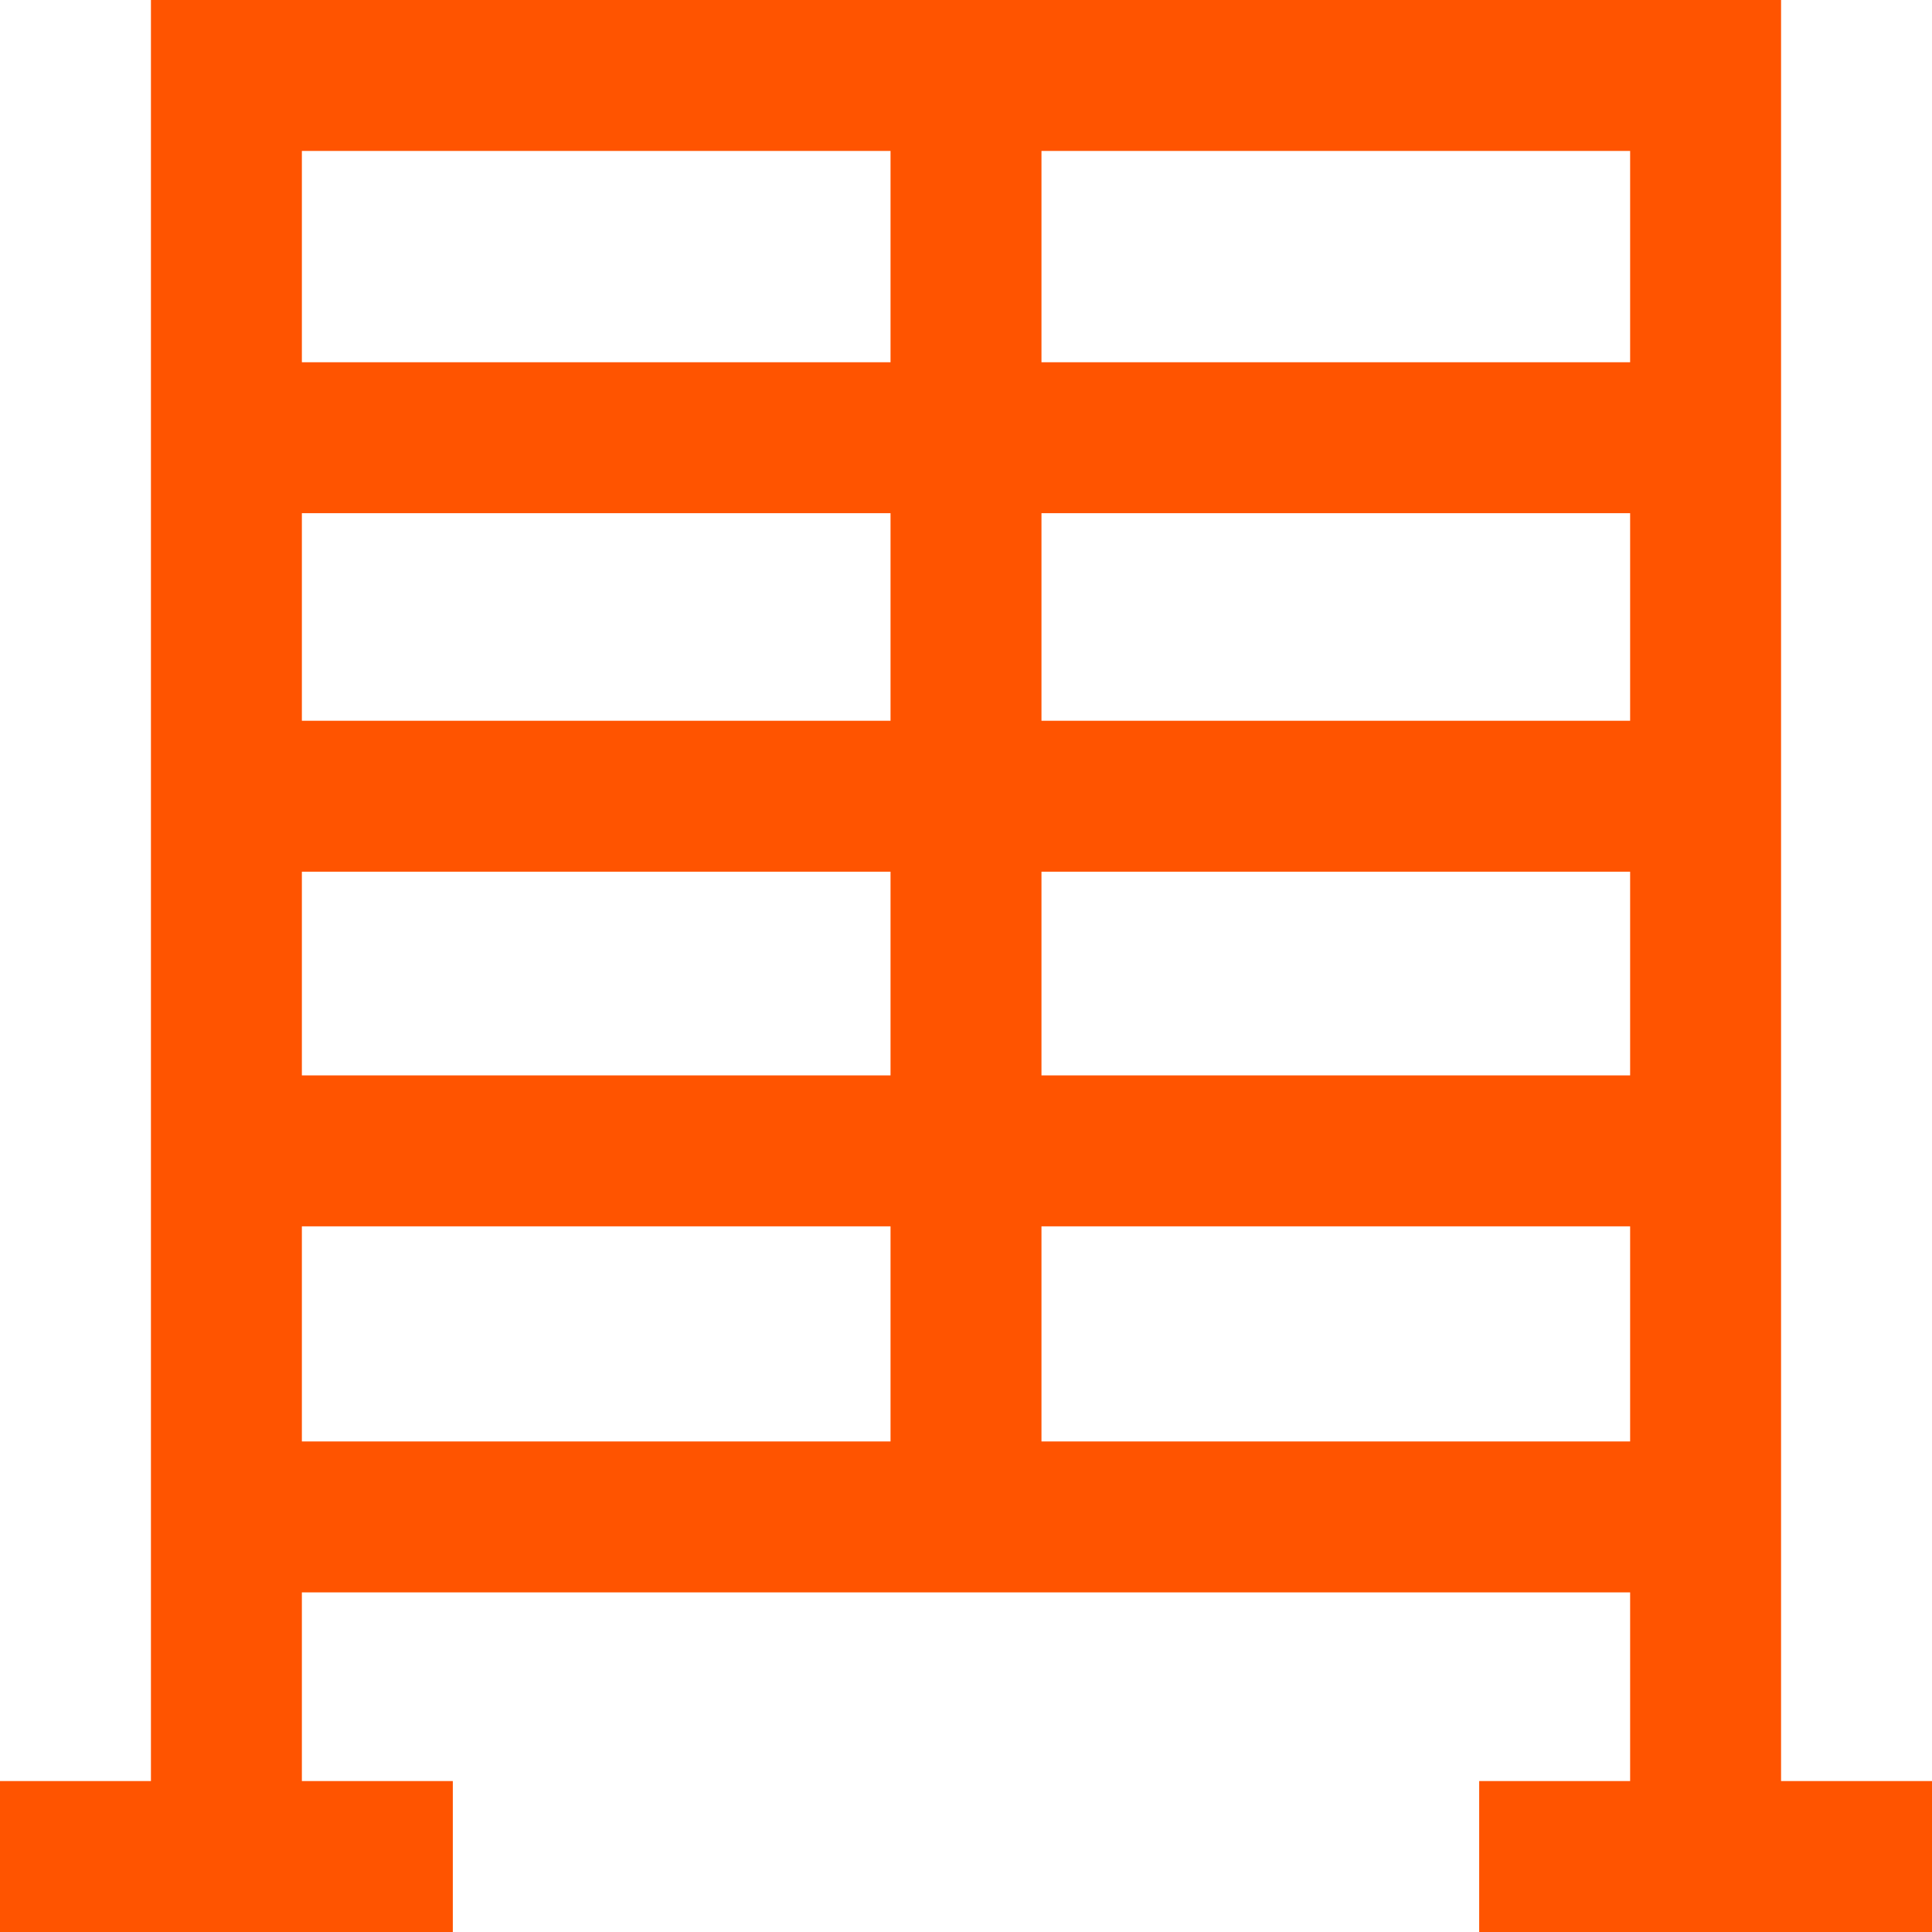 <svg width="32" height="32" viewBox="0 0 32 32" fill="none" xmlns="http://www.w3.org/2000/svg">
<path d="M29.5 29.5V0H2.5V29.5H0V32H7.5V29.5H5V26.375H27V29.5H24.5V32H32V29.5H29.5ZM27 11.938H17.25V8.5H27V11.938ZM14.75 11.938H5V8.5H14.75V11.938ZM14.75 14.438V17.812H5V14.438H14.75ZM17.25 14.438H27V17.812H17.25V14.438ZM27 6H17.25V2.5H27V6ZM14.75 2.5V6H5V2.5H14.75ZM5 20.312H14.75V23.875H5V20.312ZM17.25 23.875V20.312H27V23.875H17.25Z" fill="#FF5400"/>
</svg>
